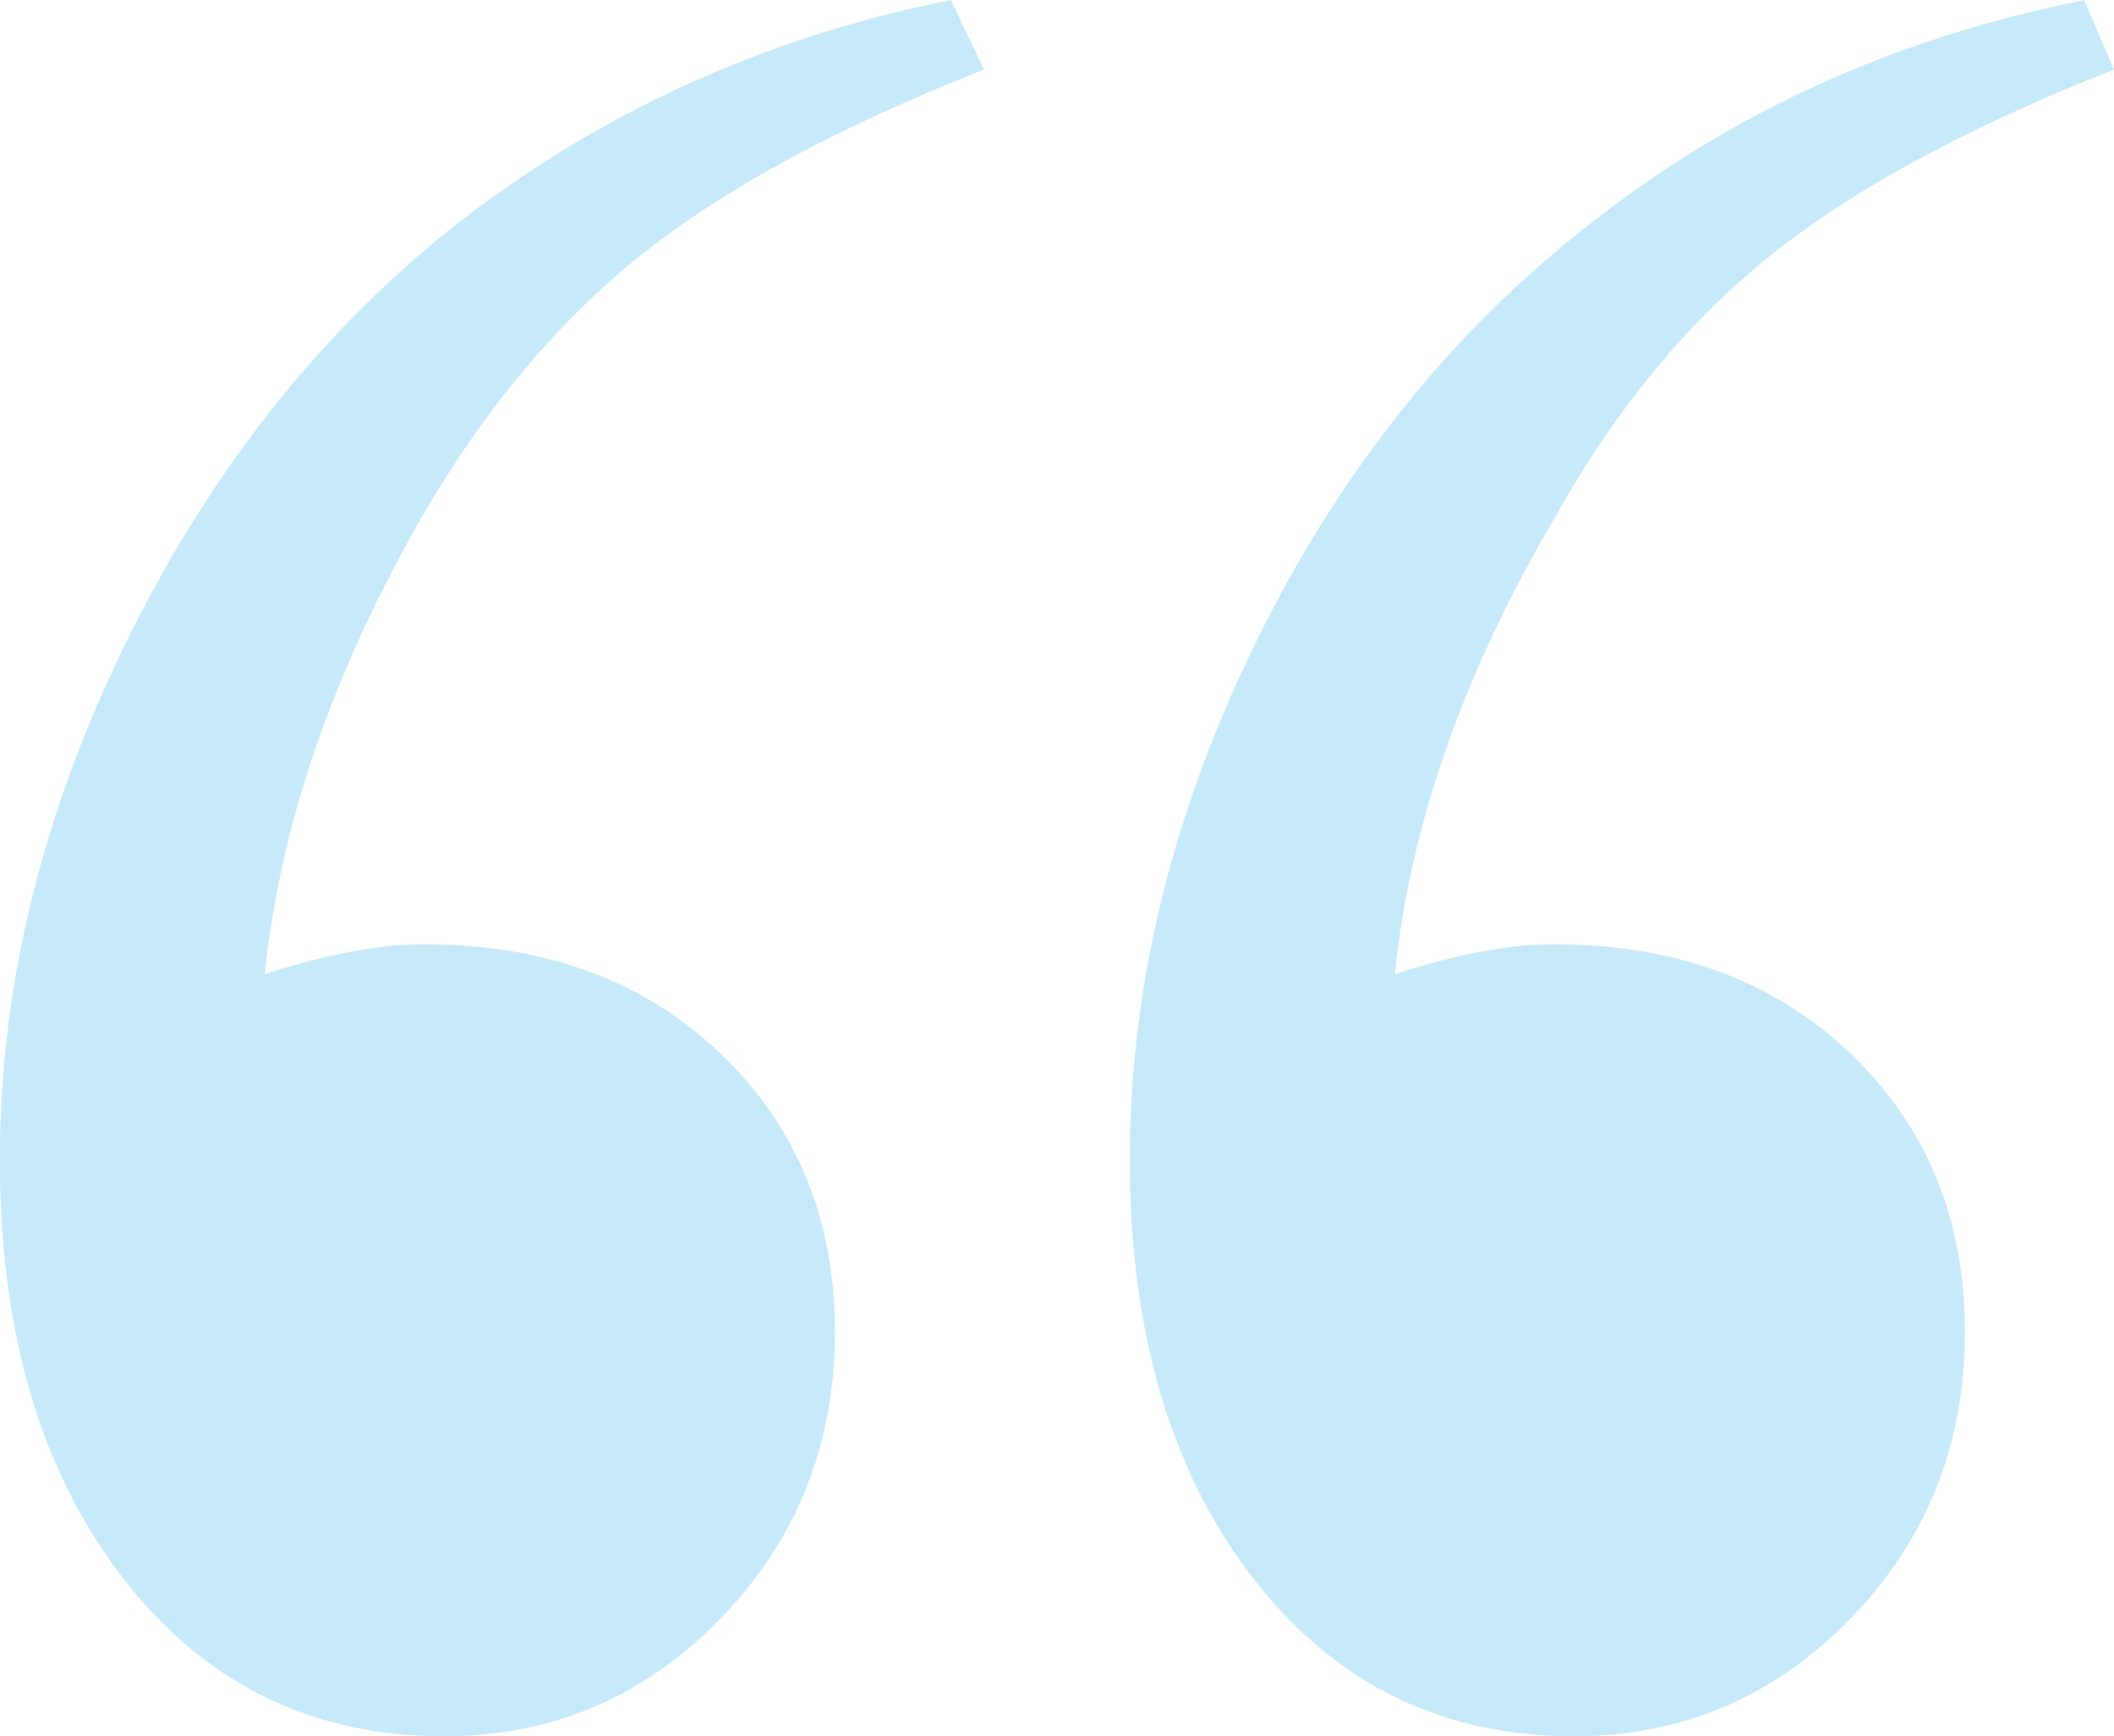 <svg xmlns="http://www.w3.org/2000/svg" id="Layer_2" data-name="Layer 2" viewBox="0 0 95.71 78.61"><defs><style>      .cls-1 {        fill: #c6e9fa;      }    </style></defs><g id="Layer_1-2" data-name="Layer 1"><path class="cls-1" d="M43.05,0l1.5,3.15c-6.6,2.6-11.78,5.4-15.53,8.4-3.75,3-7.03,6.9-9.83,11.7-4.1,7.1-6.5,14.05-7.2,20.85,2.8-.9,5.2-1.35,7.2-1.35,5.5,0,9.98,1.65,13.43,4.95,3.45,3.3,5.18,7.5,5.18,12.6s-1.73,9.43-5.18,12.98c-3.45,3.55-7.63,5.33-12.53,5.33-6,0-10.85-2.4-14.55-7.2-3.7-4.8-5.55-11.1-5.55-18.9s1.88-15.55,5.63-23.25c3.75-7.7,8.67-14,14.78-18.9C27,5.15,34.55,1.7,43.05,0ZM94.36,0l1.35,3.15c-6.6,2.6-11.78,5.4-15.53,8.4-3.75,3-6.98,6.9-9.68,11.7-4.2,7.1-6.65,14.05-7.35,20.85,2.8-.9,5.2-1.35,7.2-1.35,5.5,0,9.98,1.65,13.43,4.95,3.45,3.3,5.18,7.5,5.18,12.6s-1.73,9.43-5.18,12.98c-3.45,3.55-7.63,5.33-12.53,5.33-6,0-10.85-2.4-14.55-7.2-3.7-4.8-5.55-11.1-5.55-18.9s1.88-15.55,5.62-23.25c3.75-7.7,8.72-14,14.93-18.9,6.5-5.2,14.05-8.65,22.65-10.35Z"></path></g></svg>